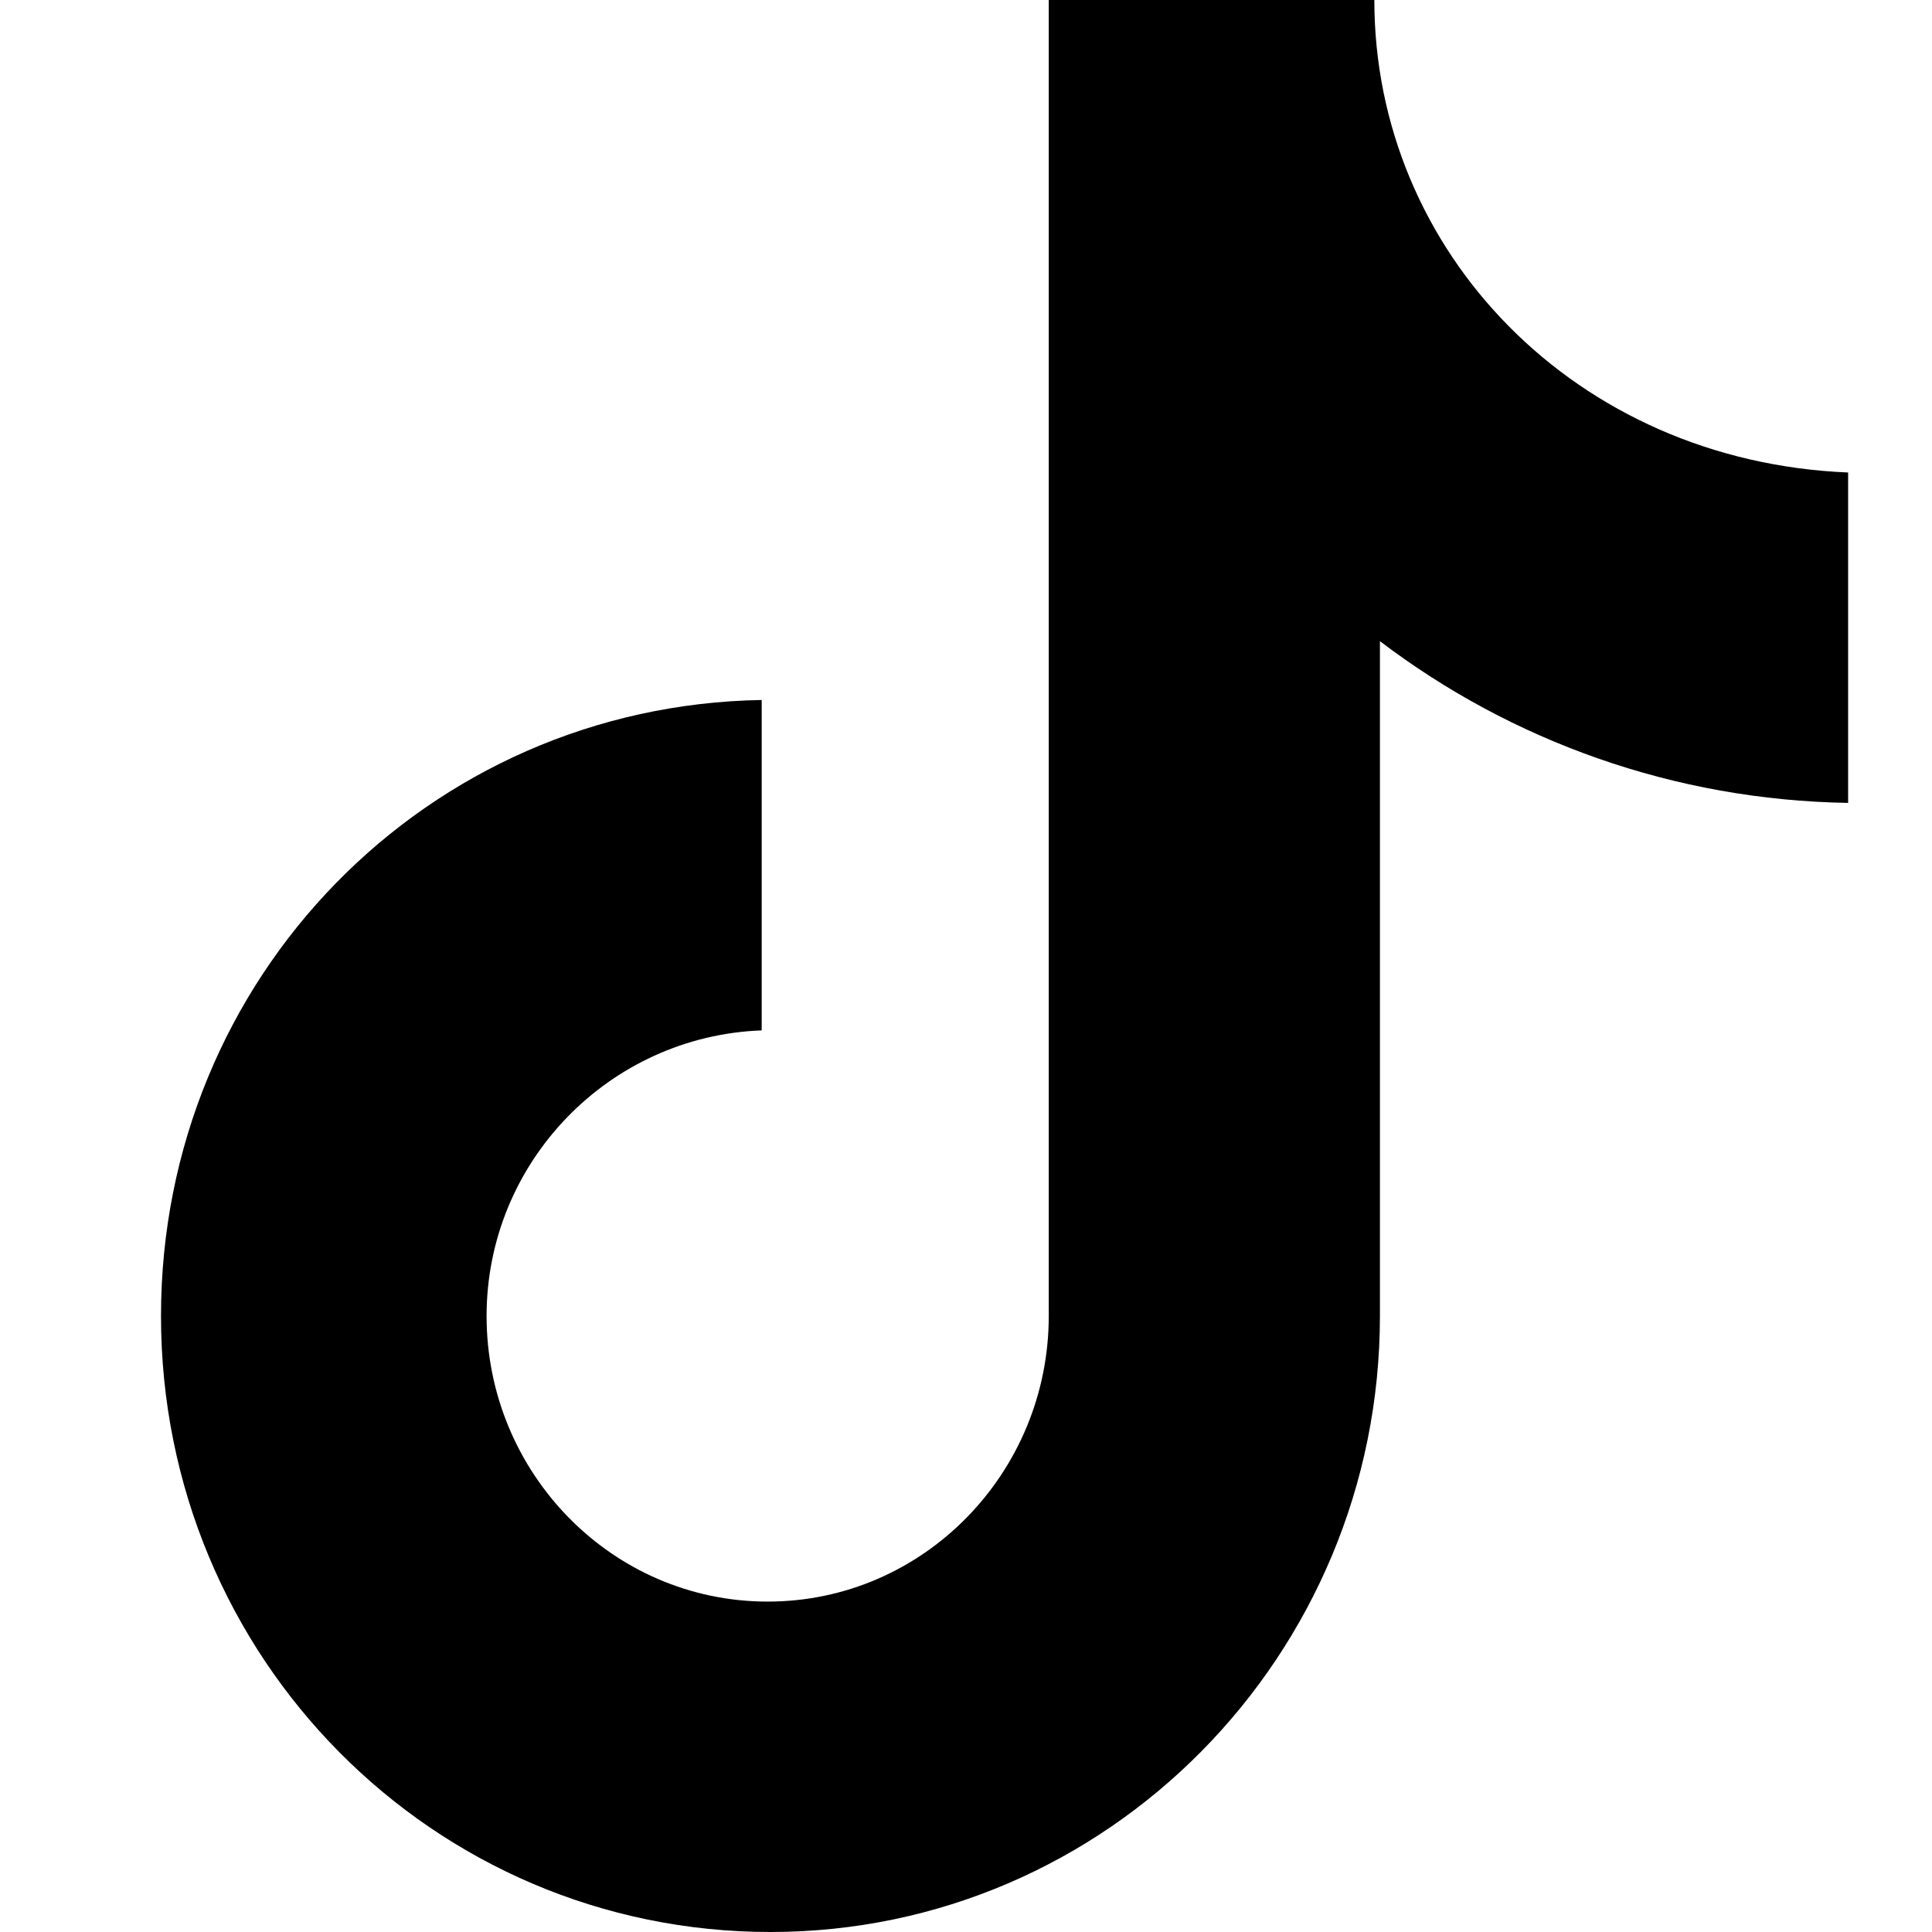 <?xml version="1.0" encoding="UTF-8"?>
<svg width="48" height="48" viewBox="0 0 48 48" fill="none" xmlns="http://www.w3.org/2000/svg">
  <path d="M34.145 0H26.056V32.696C26.056 36.591 22.944 39.791 19.073 39.791C15.201 39.791 12.089 36.591 12.089 32.696C12.089 28.87 15.132 25.739 18.924 25.6V17.391C10.623 17.53 4 24.278 4 32.696C4 41.183 10.762 48 19.142 48C27.523 48 34.284 41.113 34.284 32.696V15.93C37.558 18.417 41.599 19.878 45.916 19.948V11.739C39.149 11.461 34.145 6.261 34.145 0Z" fill="black"/>
</svg>